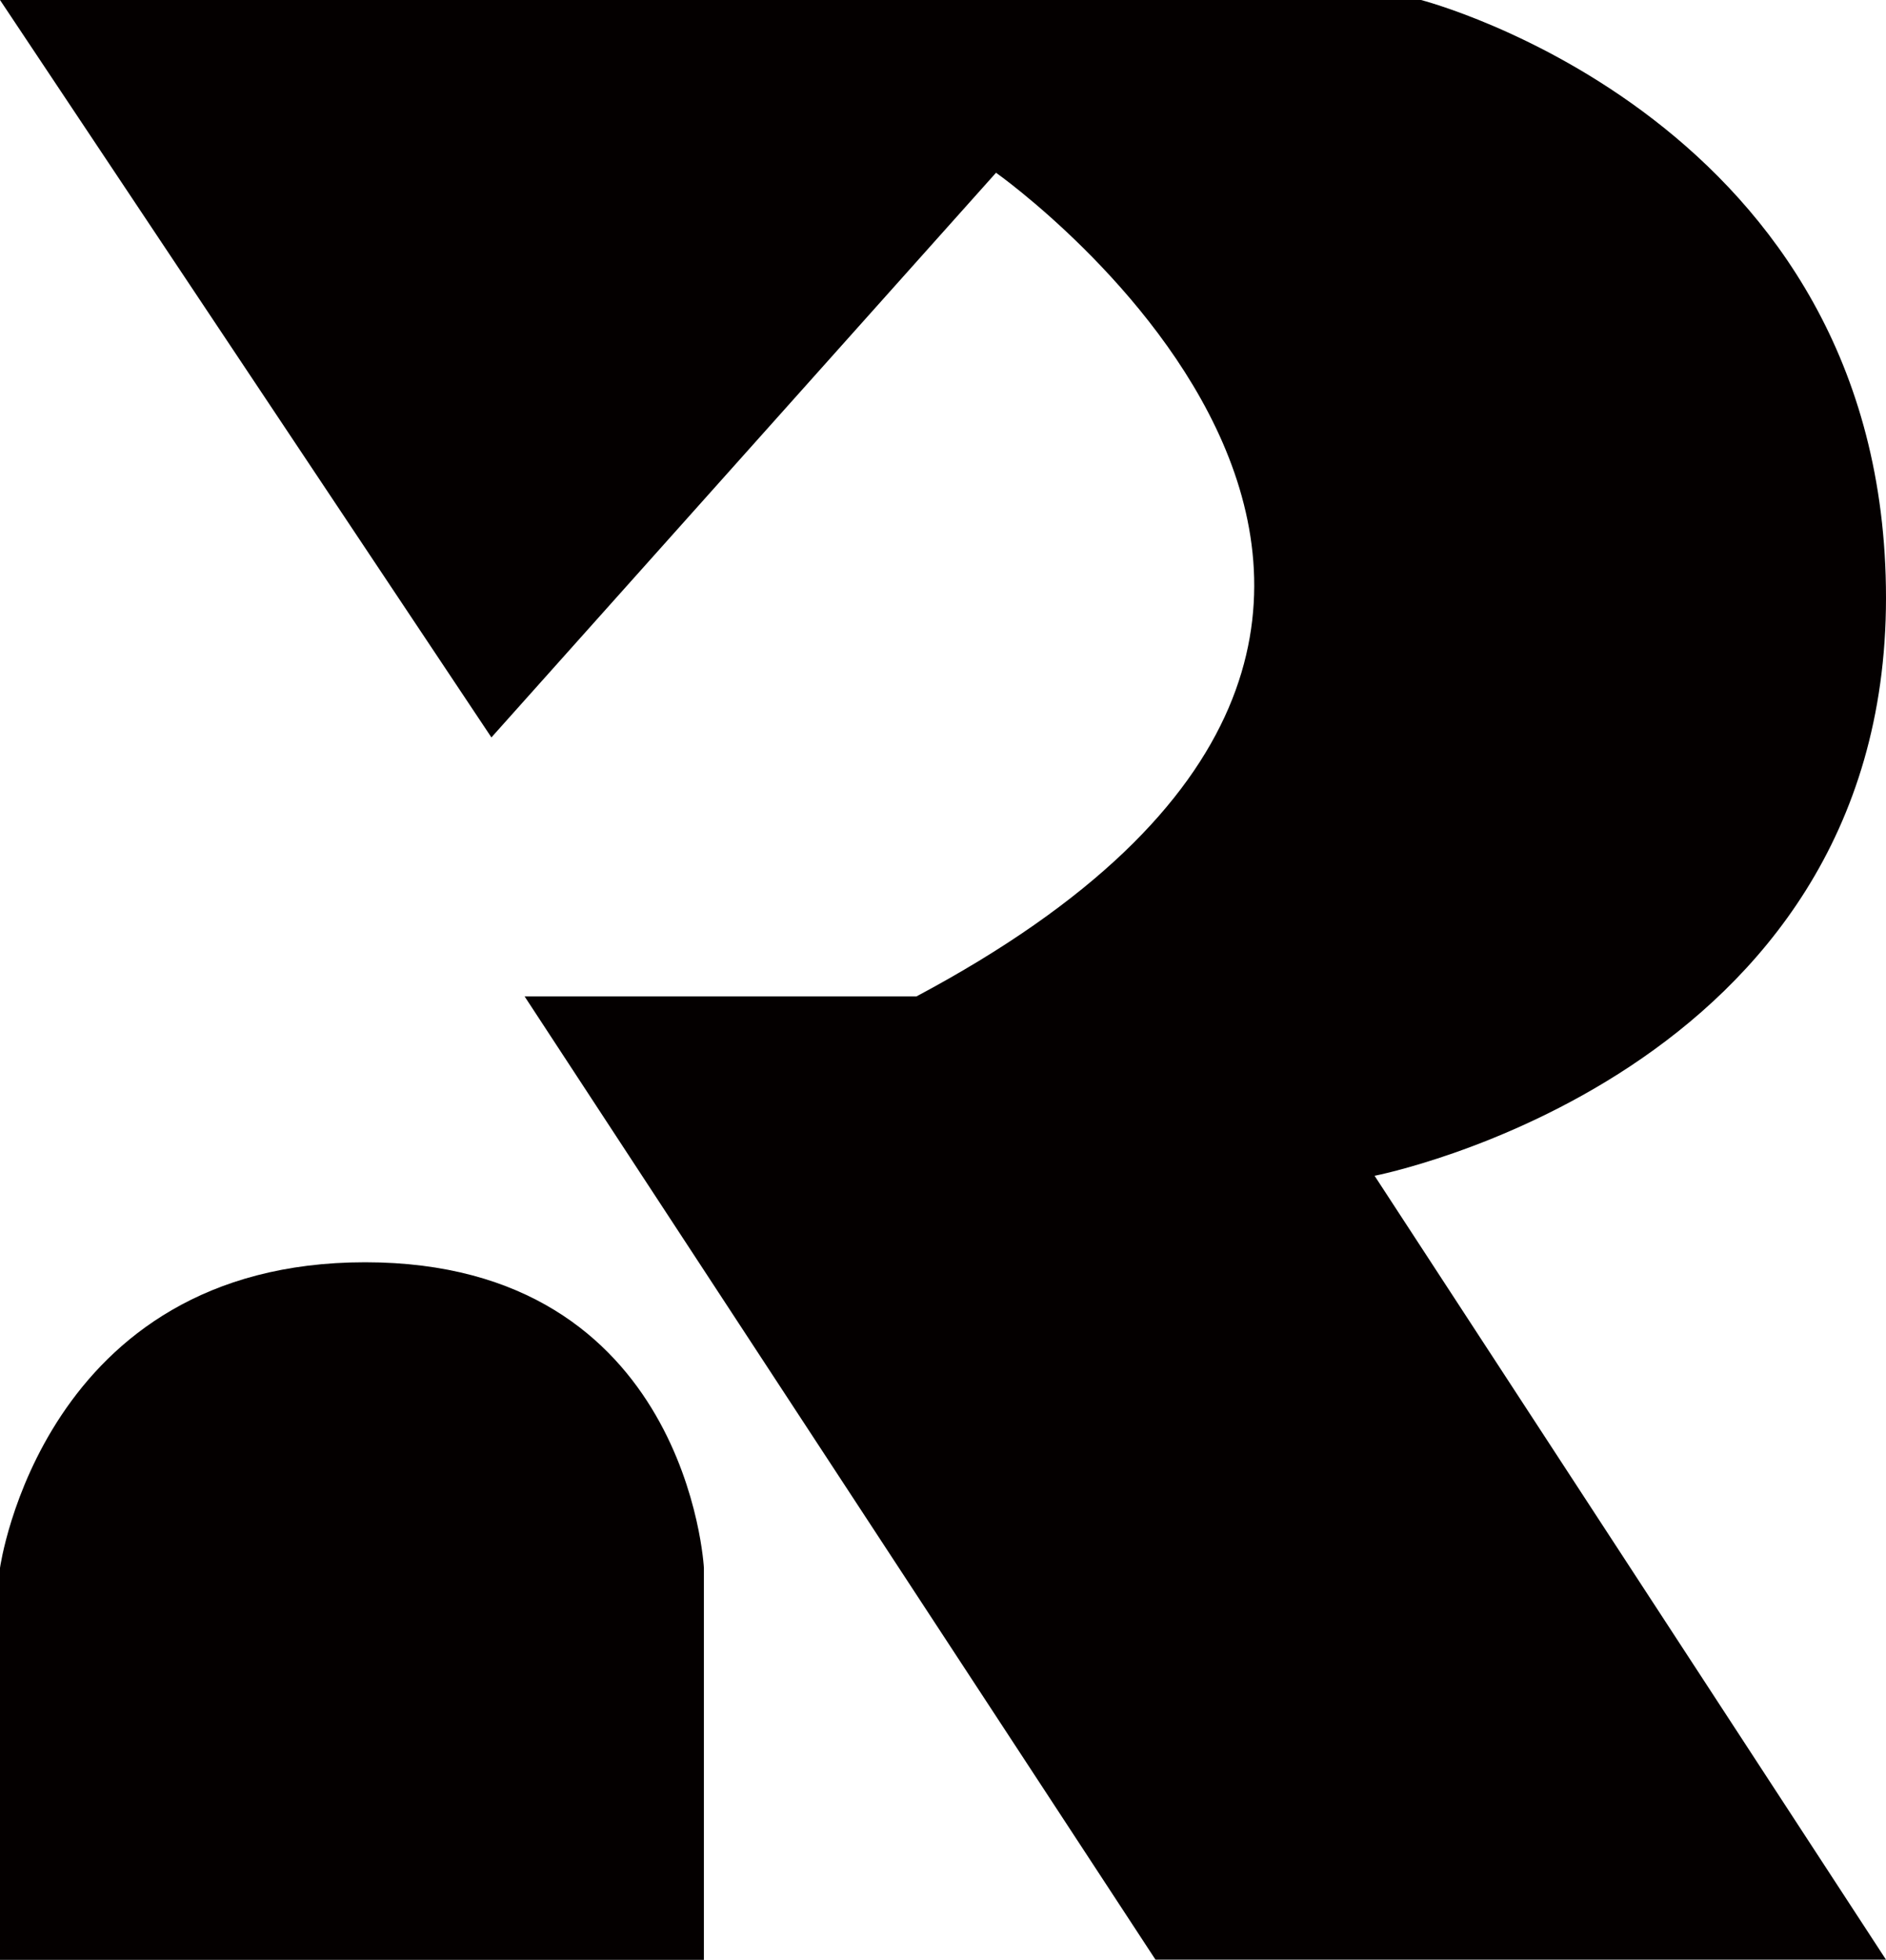 <?xml version="1.0" encoding="UTF-8"?>
<svg data-bbox="0 0 99.94 103.81" viewBox="0 0 99.94 103.81" xmlns="http://www.w3.org/2000/svg" data-type="color">
    <g>
        <path d="M99.94 31.67C99.94 6.33 75.3 0 75.3 0H0l26.04 39.06L52.78 9.15s33.43 23.58-4.22 43.63H27.8l33.43 51.02h38.71l-27.1-41.52s27.1-5.28 27.1-30.61" fill="#040000" data-color="1"/>
        <path d="M19.35 66.86C2.24 66.86 0 83.05 0 83.05v20.76h37.3V83.05s-.83-16.19-17.95-16.19" fill="#040000" data-color="1"/>
    </g>
</svg>
